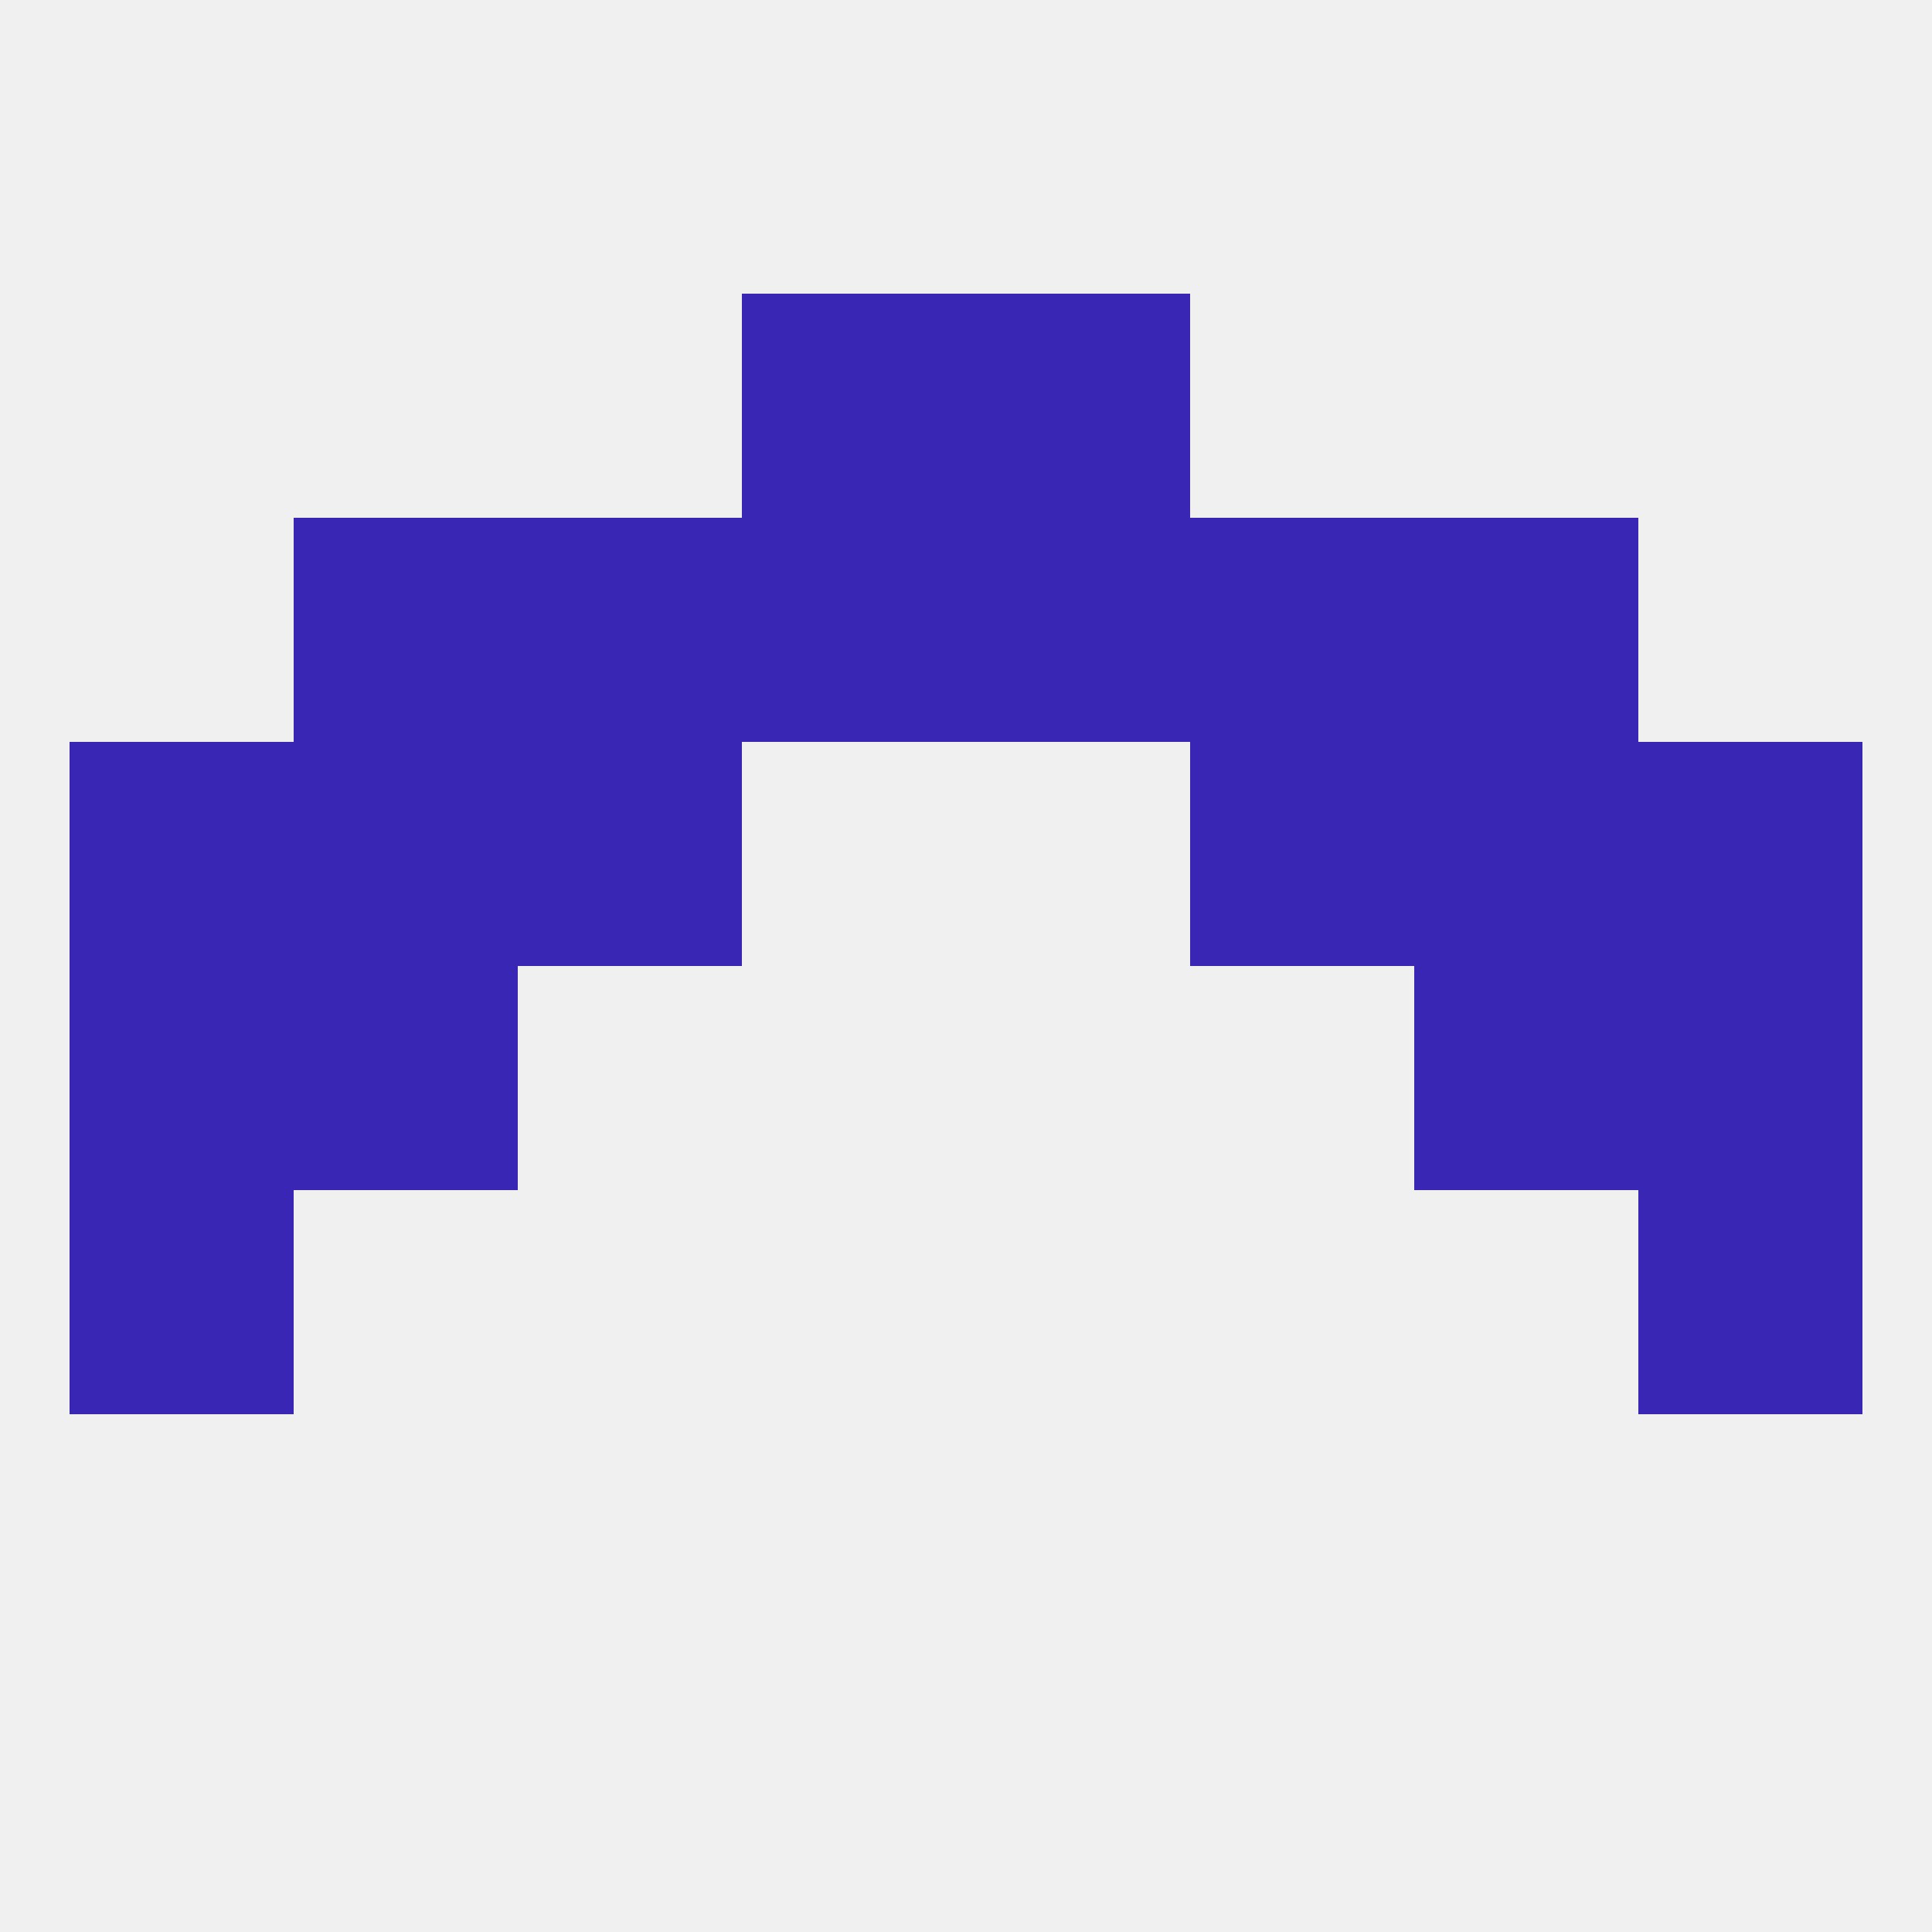 
<!--   <?xml version="1.0"?> -->
<svg version="1.1" baseprofile="full" xmlns="http://www.w3.org/2000/svg" xmlns:xlink="http://www.w3.org/1999/xlink" xmlns:ev="http://www.w3.org/2001/xml-events" width="250" height="250" viewBox="0 0 250 250" >
	<rect width="100%" height="100%" fill="rgba(240,240,240,255)"/>

	<rect x="9" y="125" width="29" height="29" fill="rgba(57,38,180,255)"/>
	<rect x="212" y="125" width="29" height="29" fill="rgba(57,38,180,255)"/>
	<rect x="38" y="125" width="29" height="29" fill="rgba(57,38,180,255)"/>
	<rect x="183" y="125" width="29" height="29" fill="rgba(57,38,180,255)"/>
	<rect x="9" y="96" width="29" height="29" fill="rgba(57,38,180,255)"/>
	<rect x="212" y="96" width="29" height="29" fill="rgba(57,38,180,255)"/>
	<rect x="38" y="96" width="29" height="29" fill="rgba(57,38,180,255)"/>
	<rect x="183" y="96" width="29" height="29" fill="rgba(57,38,180,255)"/>
	<rect x="67" y="96" width="29" height="29" fill="rgba(57,38,180,255)"/>
	<rect x="154" y="96" width="29" height="29" fill="rgba(57,38,180,255)"/>
	<rect x="212" y="154" width="29" height="29" fill="rgba(57,38,180,255)"/>
	<rect x="9" y="154" width="29" height="29" fill="rgba(57,38,180,255)"/>
	<rect x="154" y="67" width="29" height="29" fill="rgba(57,38,180,255)"/>
	<rect x="96" y="67" width="29" height="29" fill="rgba(57,38,180,255)"/>
	<rect x="125" y="67" width="29" height="29" fill="rgba(57,38,180,255)"/>
	<rect x="38" y="67" width="29" height="29" fill="rgba(57,38,180,255)"/>
	<rect x="183" y="67" width="29" height="29" fill="rgba(57,38,180,255)"/>
	<rect x="67" y="67" width="29" height="29" fill="rgba(57,38,180,255)"/>
	<rect x="96" y="38" width="29" height="29" fill="rgba(57,38,180,255)"/>
	<rect x="125" y="38" width="29" height="29" fill="rgba(57,38,180,255)"/>
</svg>